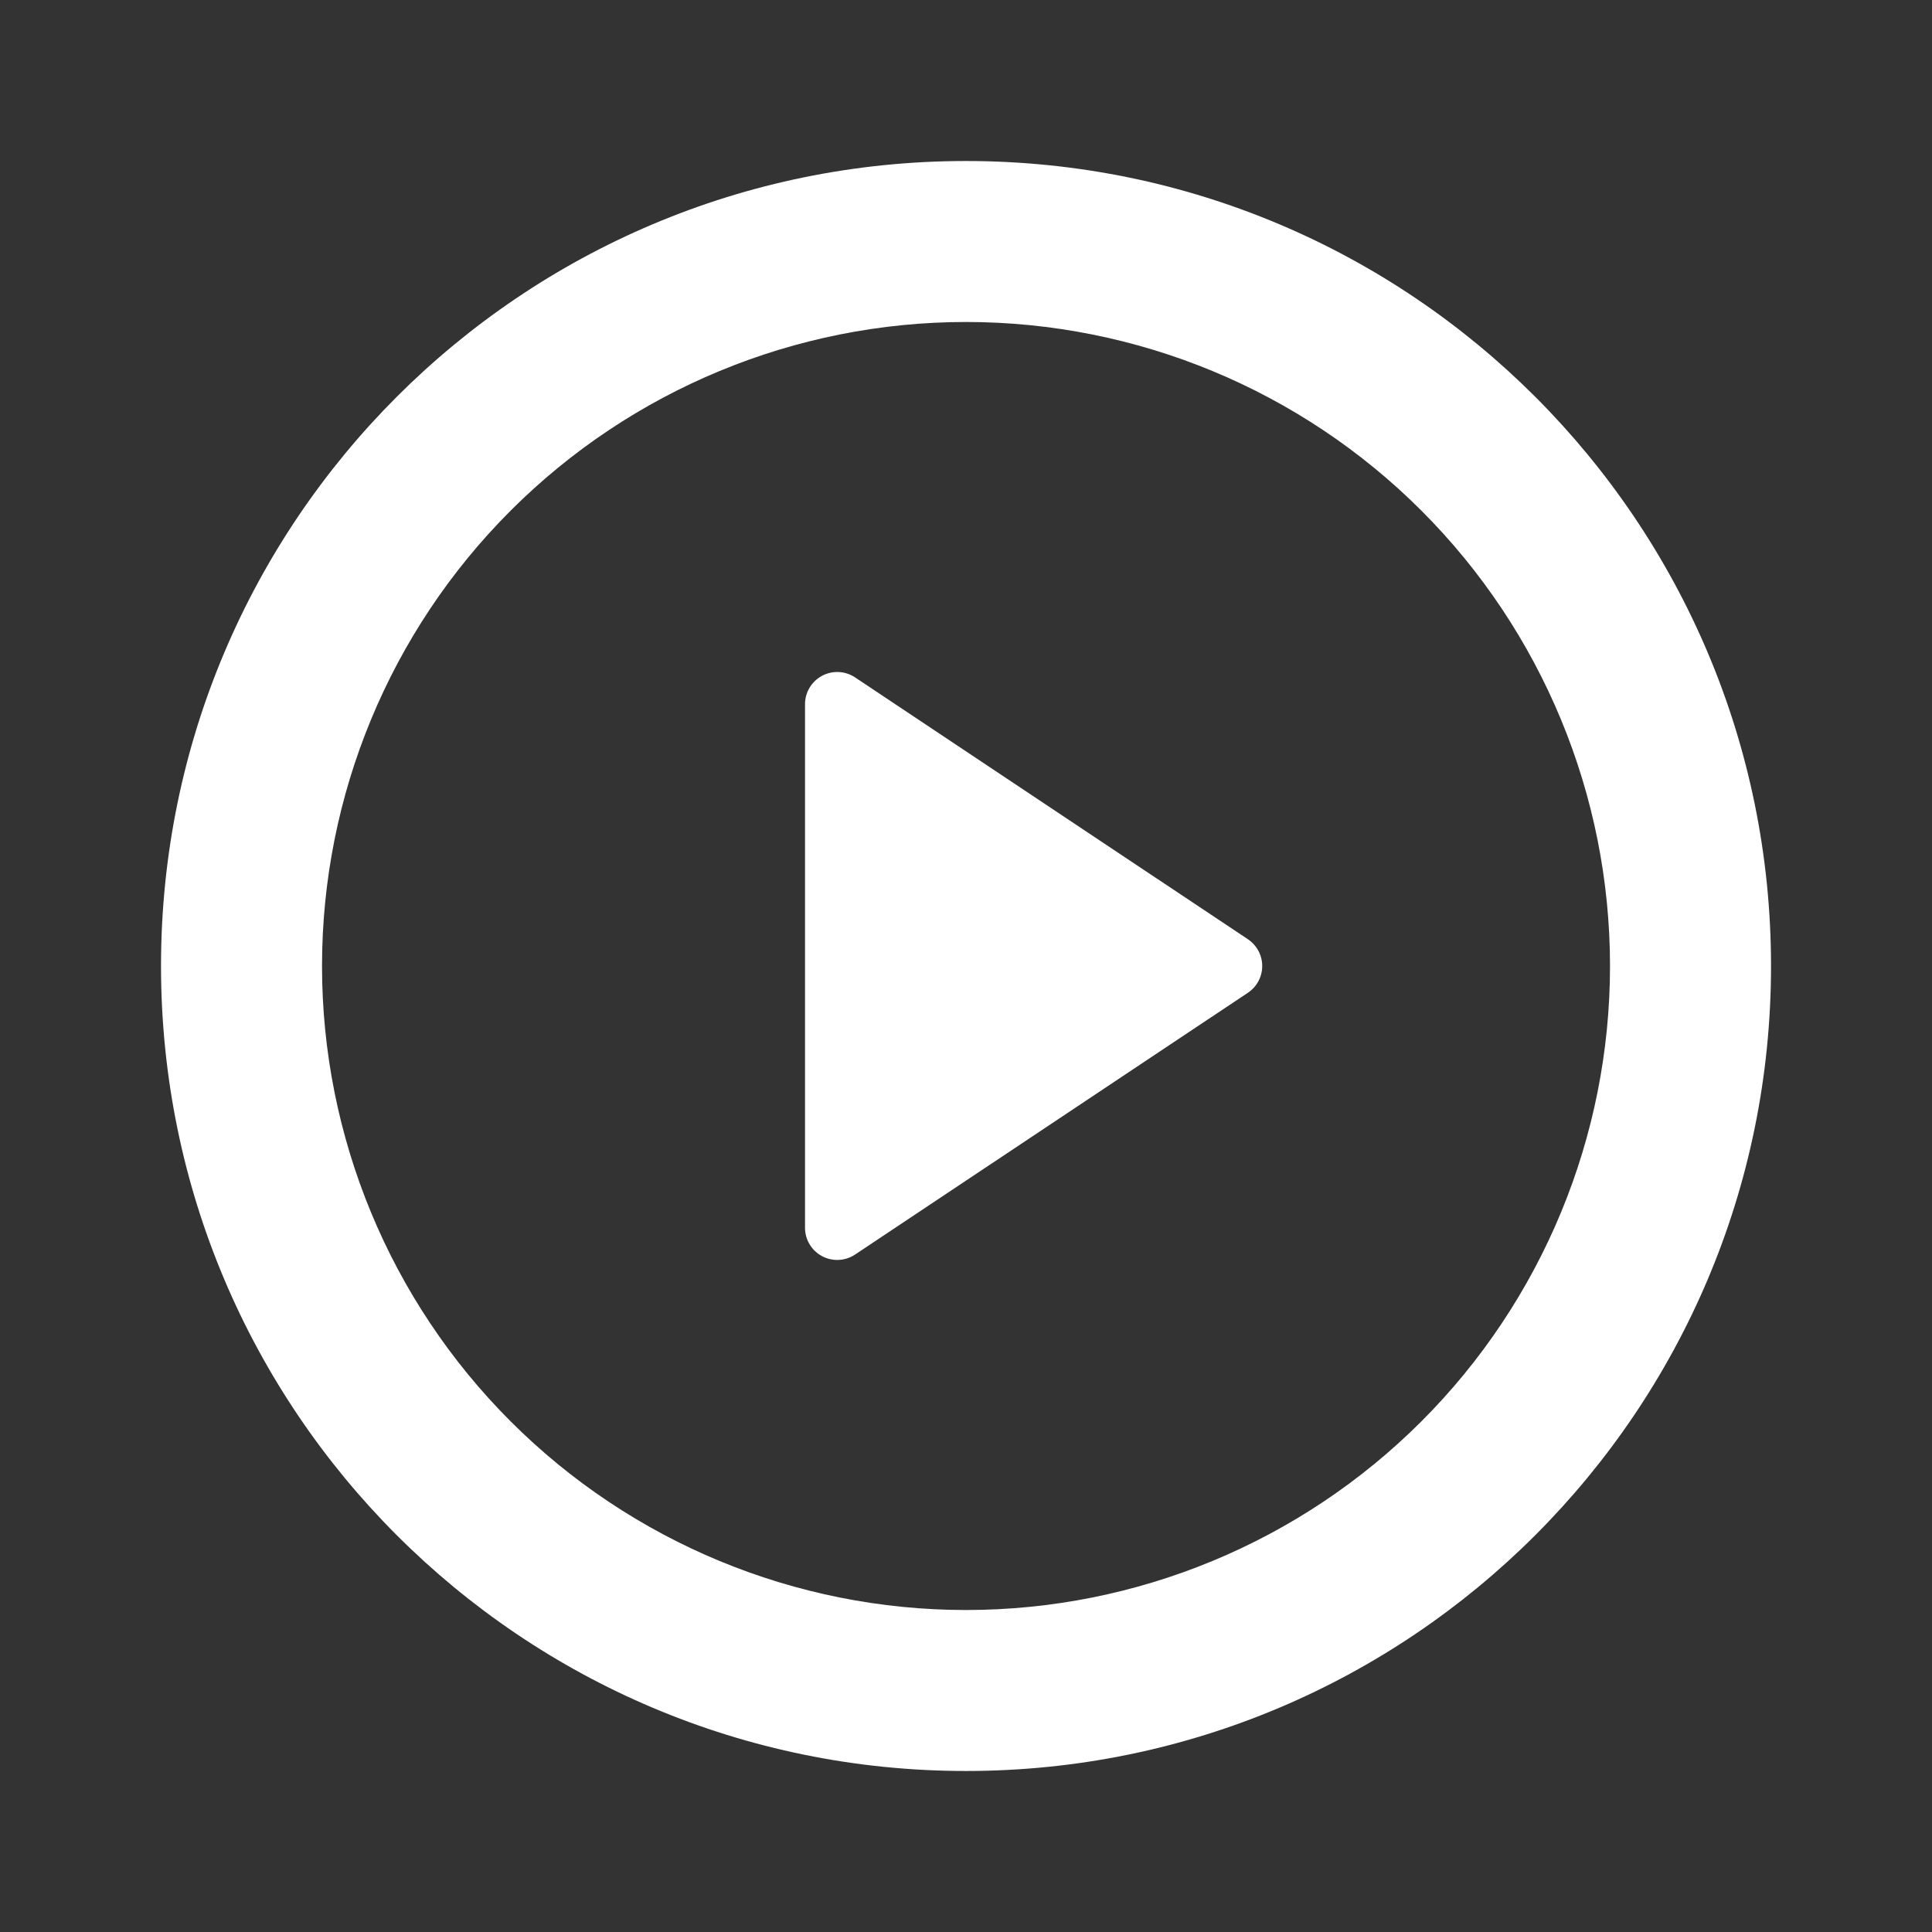 <svg width="56" height="56" viewBox="0 0 56 56" fill="none" xmlns="http://www.w3.org/2000/svg">
<rect x="0" y="0" width="56" height="56" fill="#333333" stroke="none"/>
<g clip-path="url(#clip0_188_801)">
<path d="M28 51.333C15.113 51.333 4.667 40.887 4.667 28C4.667 15.113 15.113 4.667 28 4.667C40.887 4.667 51.334 15.113 51.334 28C51.334 40.887 40.887 51.333 28 51.333ZM28 46.667C32.951 46.667 37.699 44.7 41.2 41.199C44.7 37.699 46.667 32.951 46.667 28C46.667 23.049 44.7 18.301 41.2 14.801C37.699 11.3 32.951 9.333 28 9.333C23.05 9.333 18.302 11.3 14.801 14.801C11.3 18.301 9.334 23.049 9.334 28C9.334 32.951 11.3 37.699 14.801 41.199C18.302 44.7 23.05 46.667 28 46.667ZM24.785 19.635L36.169 27.223C36.297 27.308 36.402 27.424 36.475 27.559C36.548 27.695 36.586 27.846 36.586 28C36.586 28.154 36.548 28.305 36.475 28.441C36.402 28.576 36.297 28.692 36.169 28.777L24.783 36.365C24.642 36.458 24.479 36.511 24.311 36.519C24.143 36.527 23.976 36.49 23.827 36.41C23.678 36.331 23.554 36.213 23.467 36.068C23.38 35.924 23.334 35.759 23.334 35.59V20.41C23.334 20.241 23.38 20.075 23.467 19.931C23.554 19.786 23.679 19.668 23.828 19.588C23.976 19.509 24.144 19.471 24.313 19.479C24.481 19.488 24.645 19.541 24.785 19.635Z" fill="white"/>
</g>
<defs>
<clipPath id="clip0_188_801">
<rect width="56" height="56" fill="white"/>
</clipPath>
</defs>
</svg>
